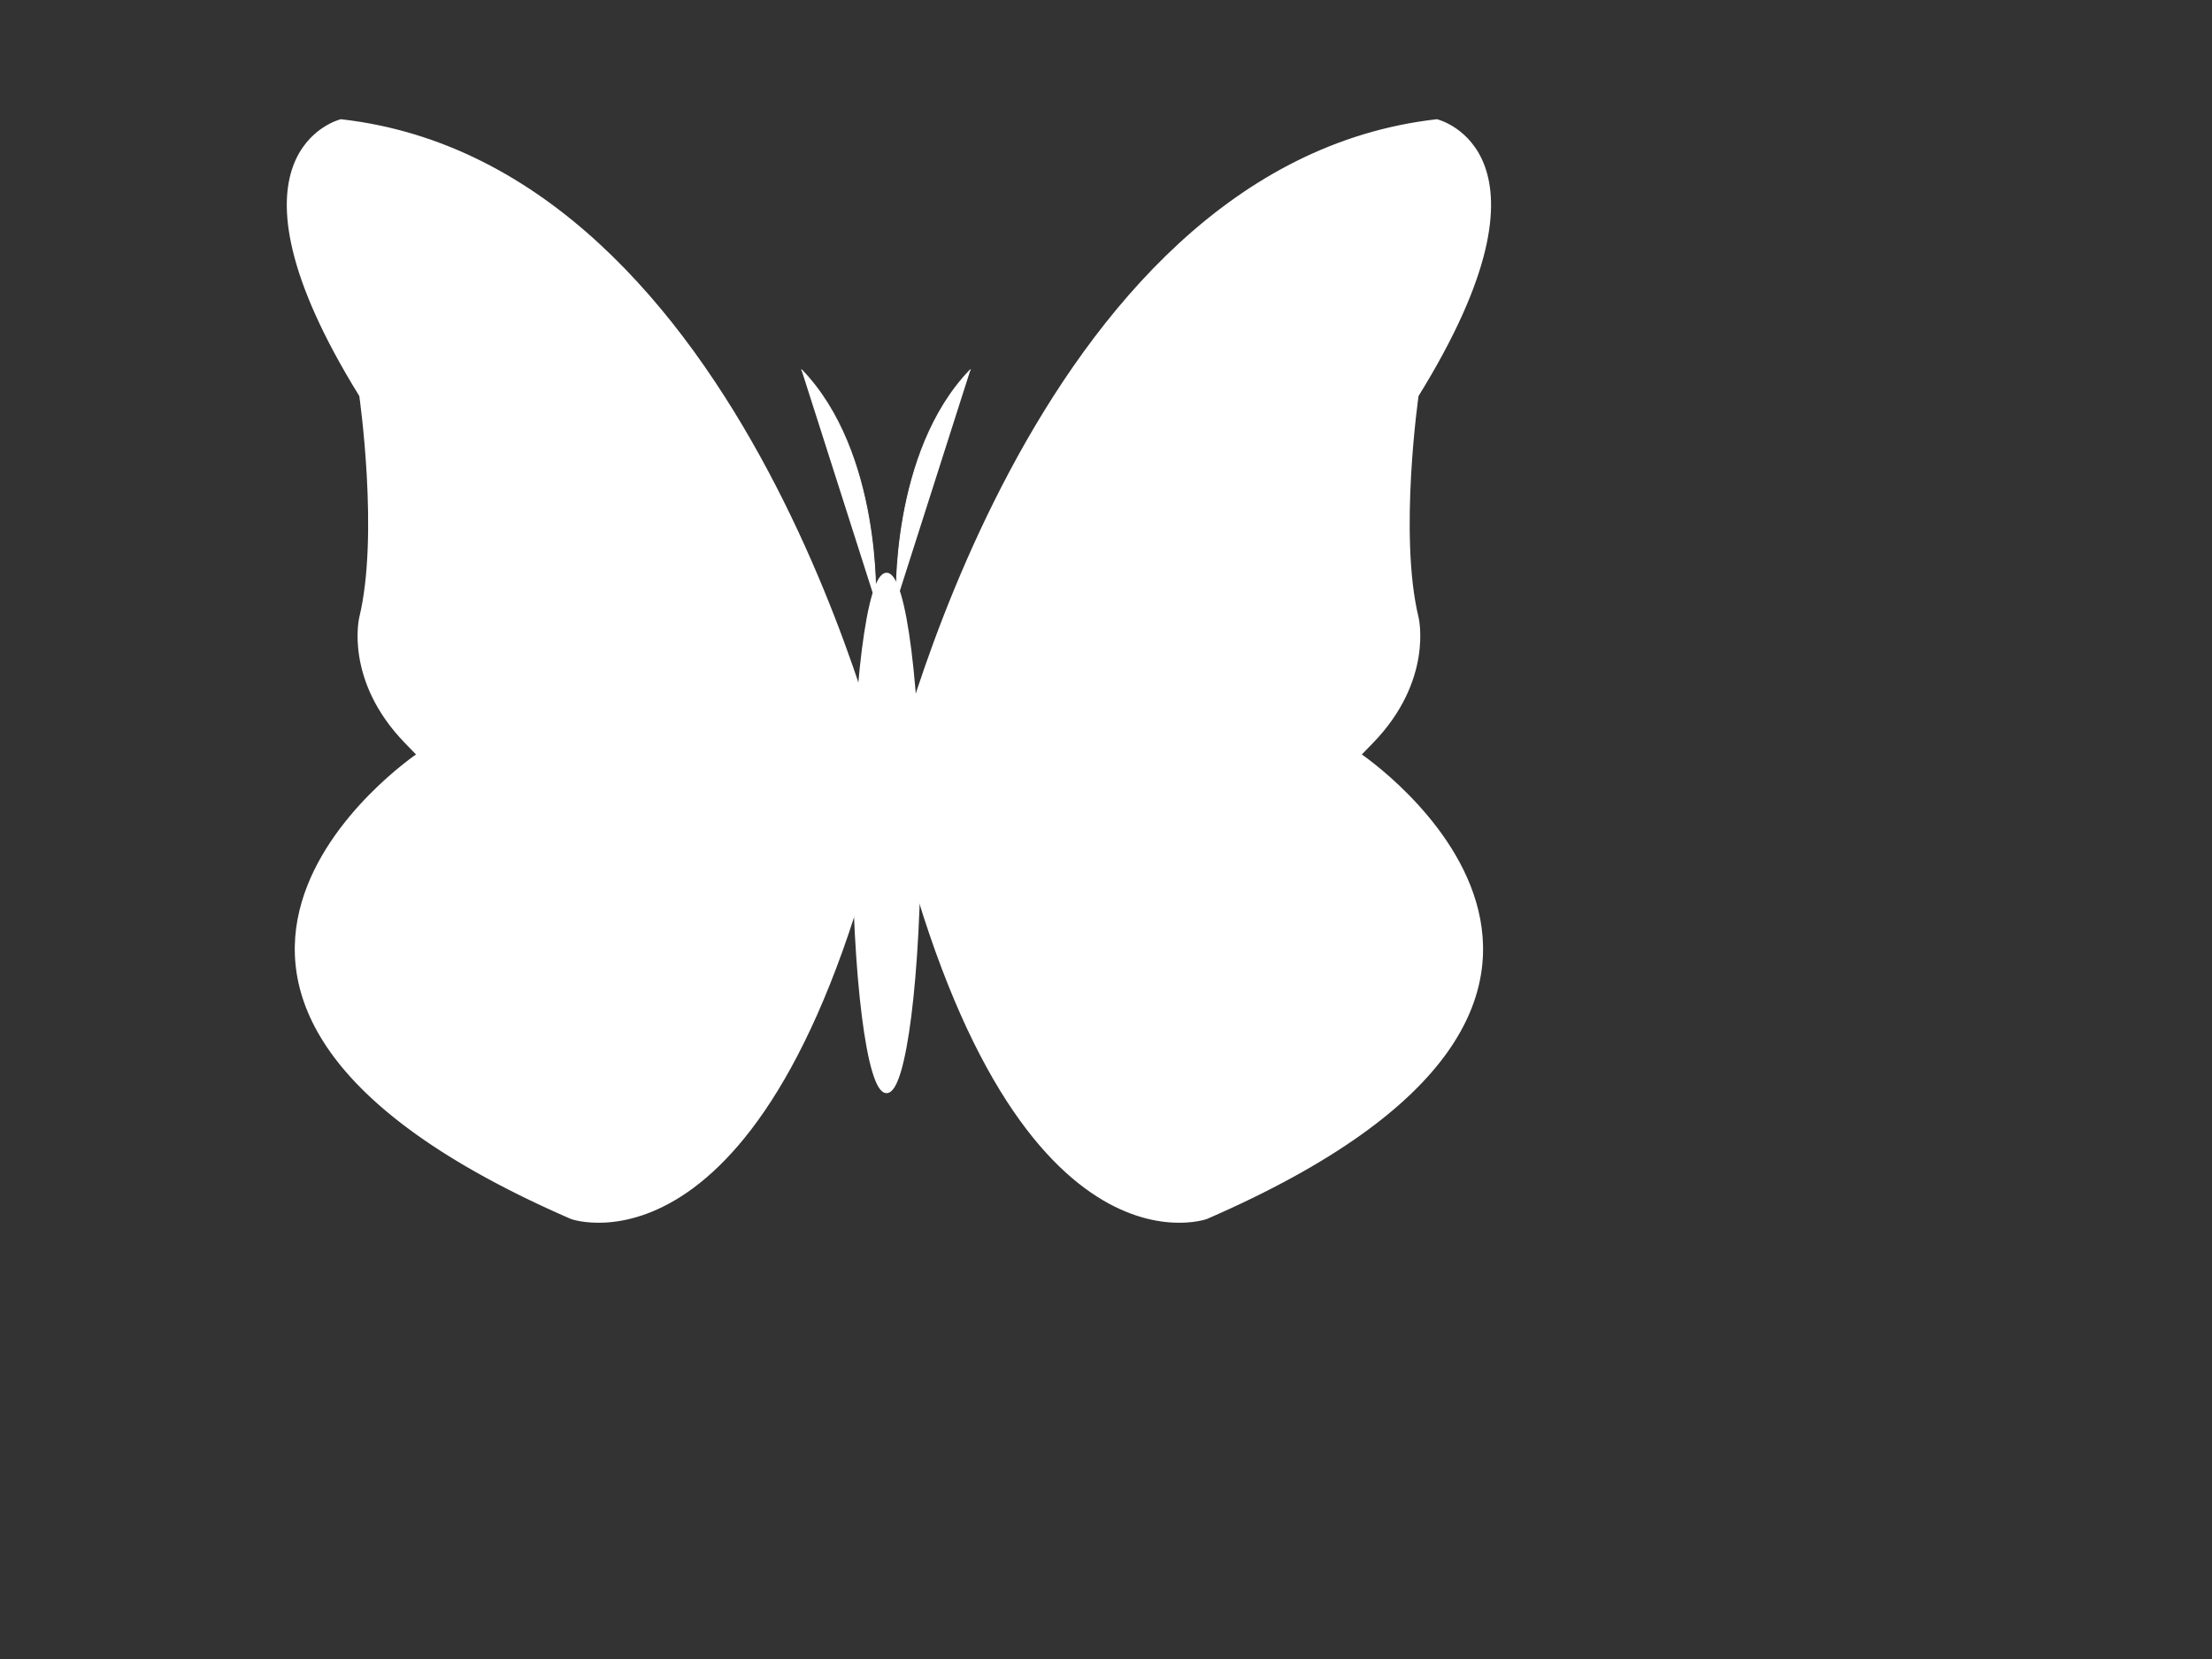 <?xml version="1.0"?><svg width="640" height="480" xmlns="http://www.w3.org/2000/svg">
 <rect width="100%" height="100%" fill="#333333" stroke="none"/>
 <g>
  <title>Layer 1</title>
  <g id="layer1">
   <g id="g4639">
    <path fill="#ffffff" fill-rule="nonzero" stroke="#ffffff" id="path4641" d="m257.594,228.089c0,0 40.563,-179.747 158.122,-193.089c0,0 37.757,9.103 -5.767,79.408c0,0 -5.813,40.382 0,64.316c0,0 4.353,17.944 -13.057,35.891c-17.414,17.951 -3.638,3.747 -3.638,3.747c0,0 103.746,69.551 -44.252,133.87c0,0 -58.031,20.937 -91.408,-124.143"/>
   </g>
   <g id="g4643">
    <path fill="#ffffff" fill-rule="nonzero" stroke="#ffffff" id="path4645" d="m257.594,228.089c24.546,-47.012 55.033,-105.425 97.826,-136.876c7.277,-5.349 24.607,-18.712 33.941,-10.948c9.767,8.145 -1.225,22.099 -4.85,30.5c-15.46,35.818 16.715,93.882 -32.592,109.981c6.656,-2.176 28.027,16.255 32.471,20.753c12.03,12.162 25.087,13.626 23.24,30.563c-2.977,27.279 -25.214,47.458 -53.499,59.184c-49.817,20.677 -79.392,-60.184 -96.537,-103.158"/>
   </g>
   <g id="g4647">
    <path fill="#ffffff" fill-rule="nonzero" stroke="#ffffff" id="path4649" d="m256.791,228.089c0,0 -40.56,-179.747 -158.119,-193.089c0,0 -37.757,9.103 5.766,79.408c0,0 5.81,40.382 0,64.316c0,0 -4.347,17.944 13.06,35.891c17.41,17.951 3.632,3.747 3.632,3.747c0,0 -103.743,69.551 44.256,133.87c0,0 58.031,20.937 91.405,-124.143"/>
   </g>
   <g id="g4651">
    <path fill="#ffffff" fill-rule="nonzero" stroke="#ffffff" id="path4653" d="m256.791,228.089c-24.546,-47.012 -55.033,-105.425 -97.822,-136.876c-7.277,-5.349 -24.61,-18.712 -33.941,-10.948c-9.764,8.145 1.228,22.099 4.85,30.5c15.457,35.818 -16.715,93.882 32.588,109.981c-6.653,-2.176 -28.013,16.255 -32.471,20.753c-12.026,12.162 -25.083,13.626 -23.234,30.563c2.971,27.279 25.207,47.458 53.496,59.184c49.817,20.677 79.392,-60.184 96.533,-103.158"/>
   </g>
   <g id="g4655">
    <path fill="#ffffff" fill-rule="nonzero" stroke="#ffffff" id="path4657" d="m265.943,240.996c0,41.306 -4.216,74.786 -9.428,74.786c-5.213,0 -9.432,-33.48 -9.432,-74.786c0,-41.299 4.219,-74.782 9.432,-74.782c5.213,0 9.428,33.483 9.428,74.782"/>
   </g>
   <g id="g4659">
    <path fill="#ffffff" stroke="#ffffff" stroke-width="0.25" stroke-miterlimit="4" id="path4661" d="m259.344,174.127c0,0 -1.749,-43.265 21.462,-67.201"/>
   </g>
   <g id="g4663">
    <path fill="#ffffff" stroke="#ffffff" stroke-width="0.25" stroke-miterlimit="4" id="path4665" d="m253.329,174.127c0,0 1.749,-43.265 -21.465,-67.201"/>
   </g>
  </g>
 </g>
</svg>